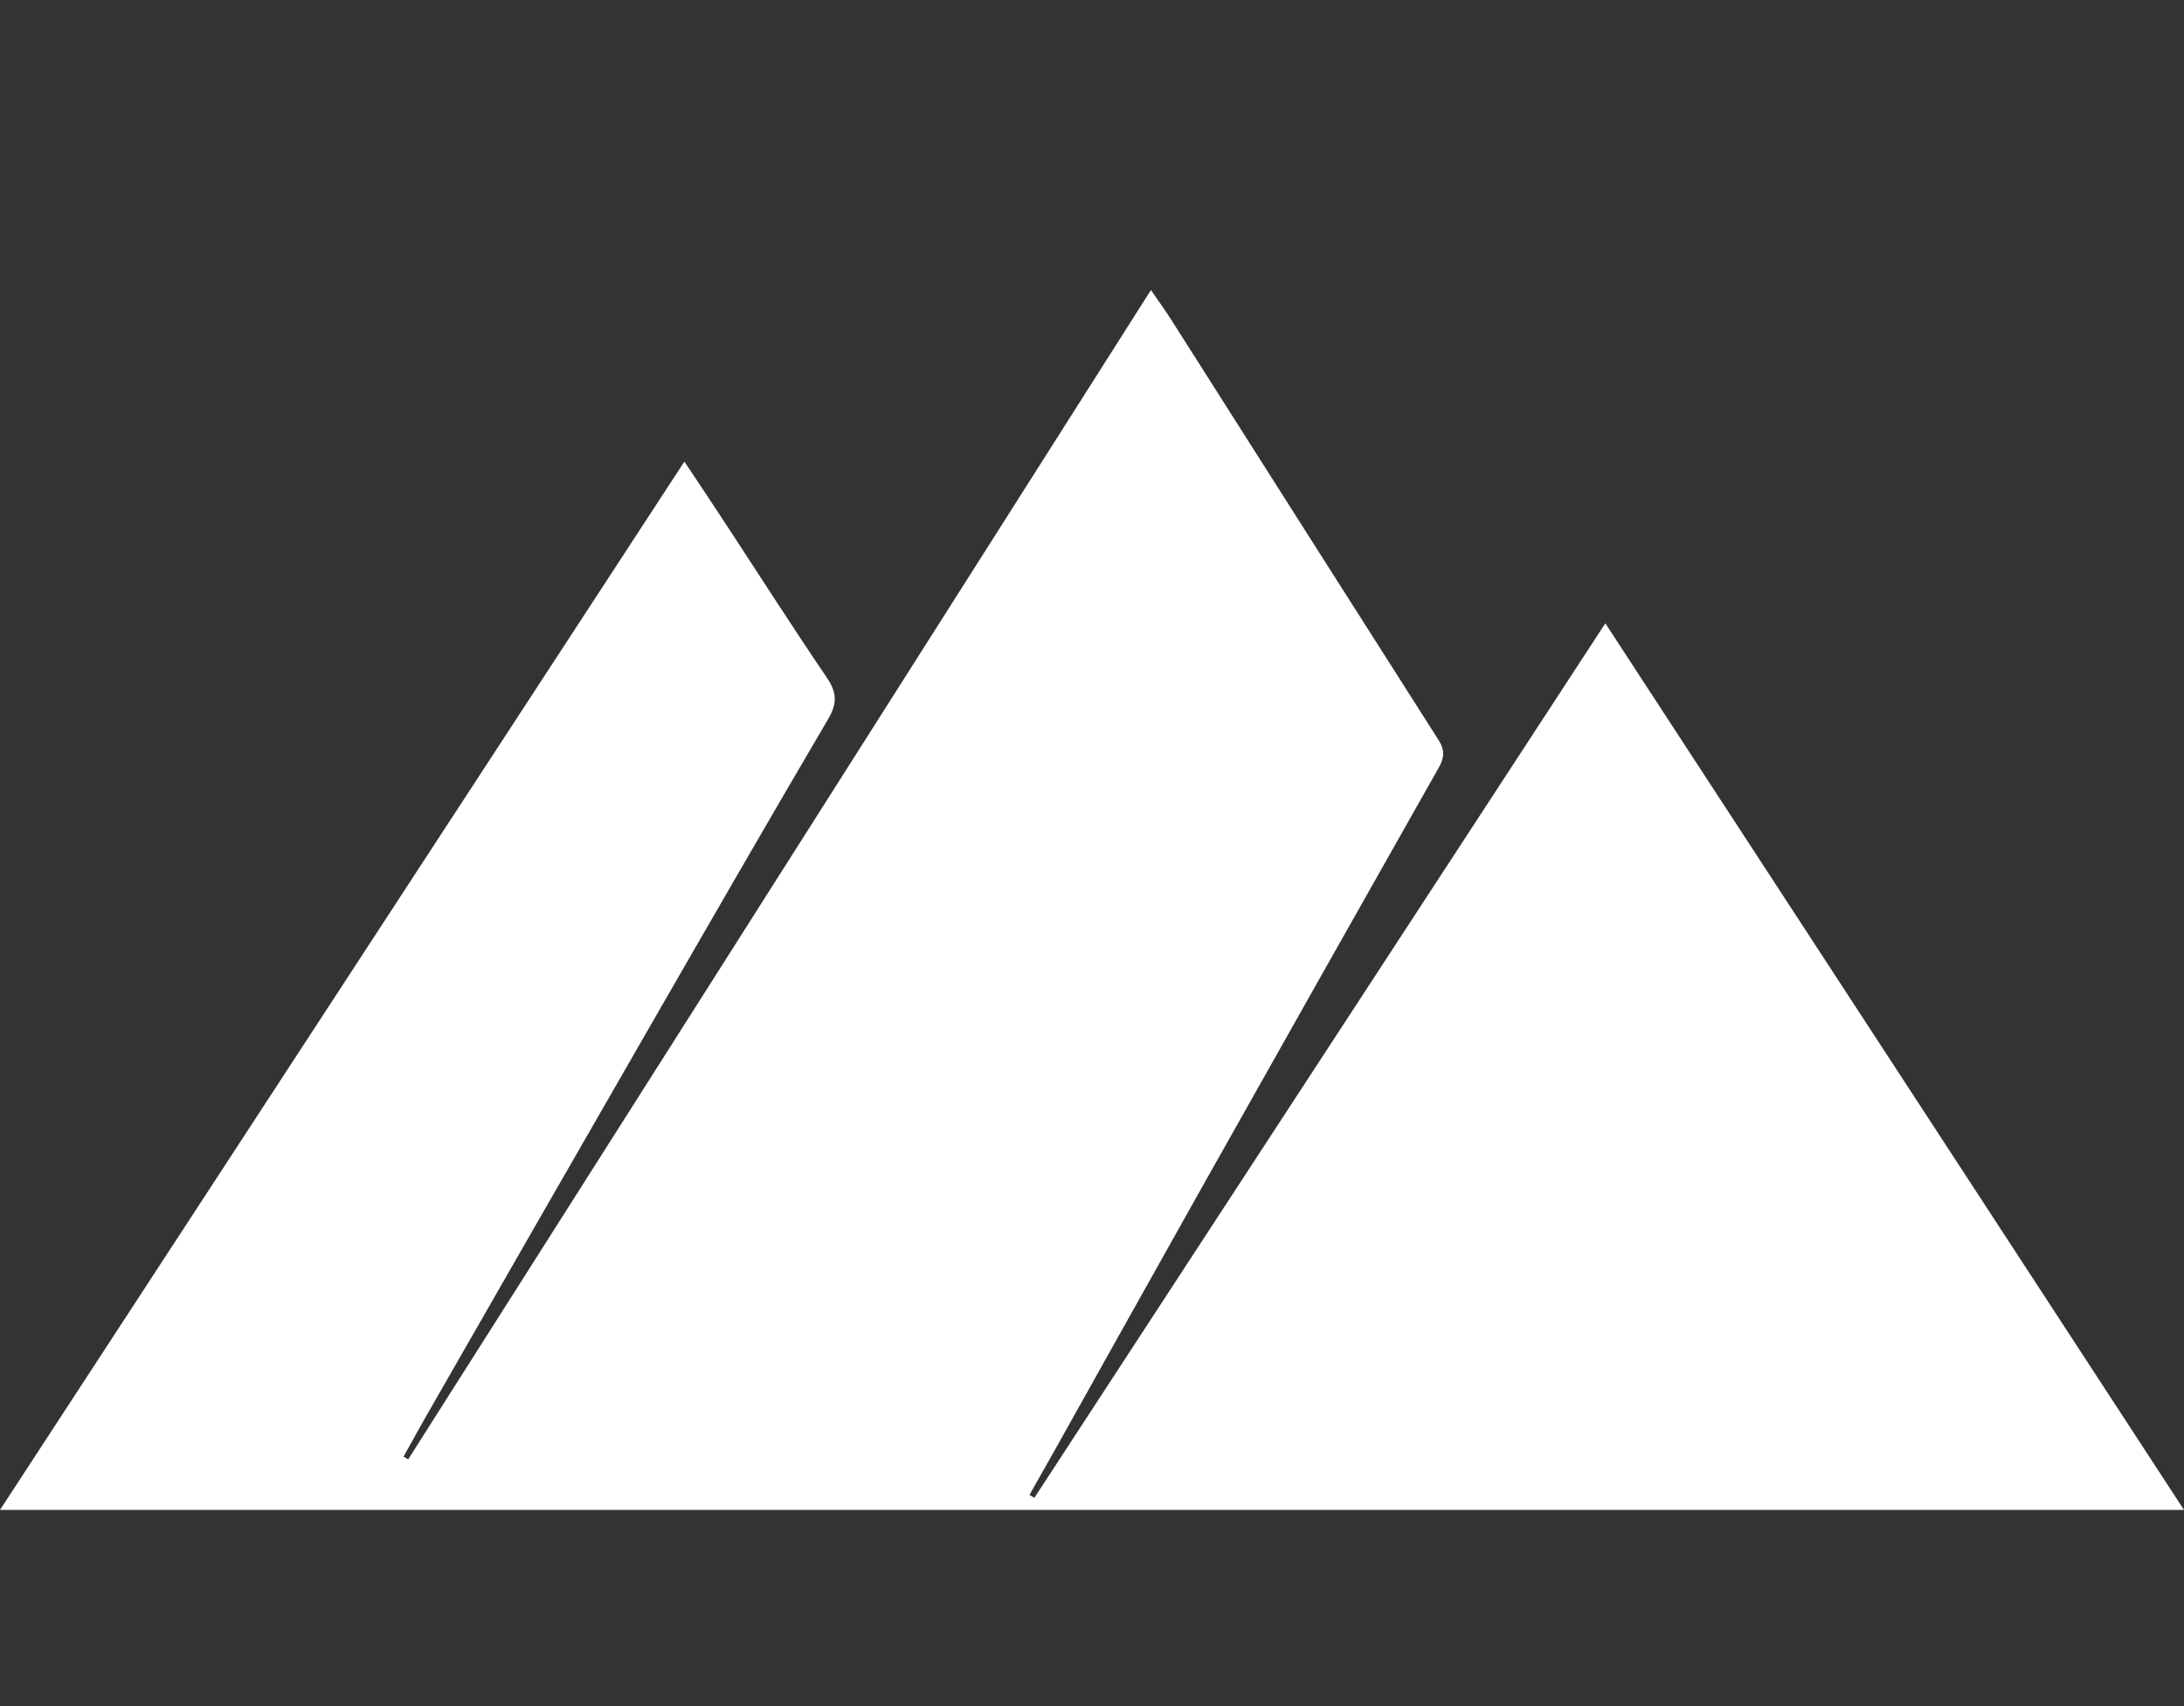 <?xml version="1.0"?>
<svg width="256" height="200" xmlns="http://www.w3.org/2000/svg" xmlns:svg="http://www.w3.org/2000/svg">
 <rect width="100%" height="100%" fill="#333333" stroke="none"/>
 <defs>
  <clipPath id="clip0_13_655">
   <rect fill="white" height="143" id="svg_1" transform="translate(0 34)" width="256"/>
  </clipPath>
 </defs>
 <g class="layer">
  <title>Layer 1</title>
  <g clip-path="url(#clip0_13_655)" id="svg_3">
   <path d="m0,177c26.82,-41.08 53.39,-81.78 80.22,-122.89c1.85,2.77 3.42,5.12 4.96,7.48c3.91,5.96 7.74,11.96 11.74,17.85c1.17,1.72 1.24,3.01 0.16,4.84c-7,11.91 -13.89,23.87 -20.78,35.84c-8.62,14.97 -17.22,29.96 -25.81,44.95c-1.09,1.88 -2.13,3.79 -3.19,5.69c0.18,0.1 0.36,0.21 0.55,0.31c28.94,-45.57 57.89,-91.14 87.06,-137.07c0.95,1.38 1.65,2.35 2.3,3.36c10.47,16.47 20.92,32.94 31.41,49.39c0.75,1.17 0.69,2.07 0.03,3.23c-9.27,16.38 -18.52,32.78 -27.76,49.2c-5.74,10.2 -11.43,20.42 -17.15,30.63c-1.01,1.81 -2.05,3.62 -3.07,5.43c0.19,0.11 0.38,0.23 0.57,0.35c22.22,-34.03 44.44,-68.06 66.93,-102.52c22.71,34.79 45.14,69.17 67.83,103.93l-256,0l0,0z" fill="white" id="svg_4"/>
  </g>
 </g>
</svg>
